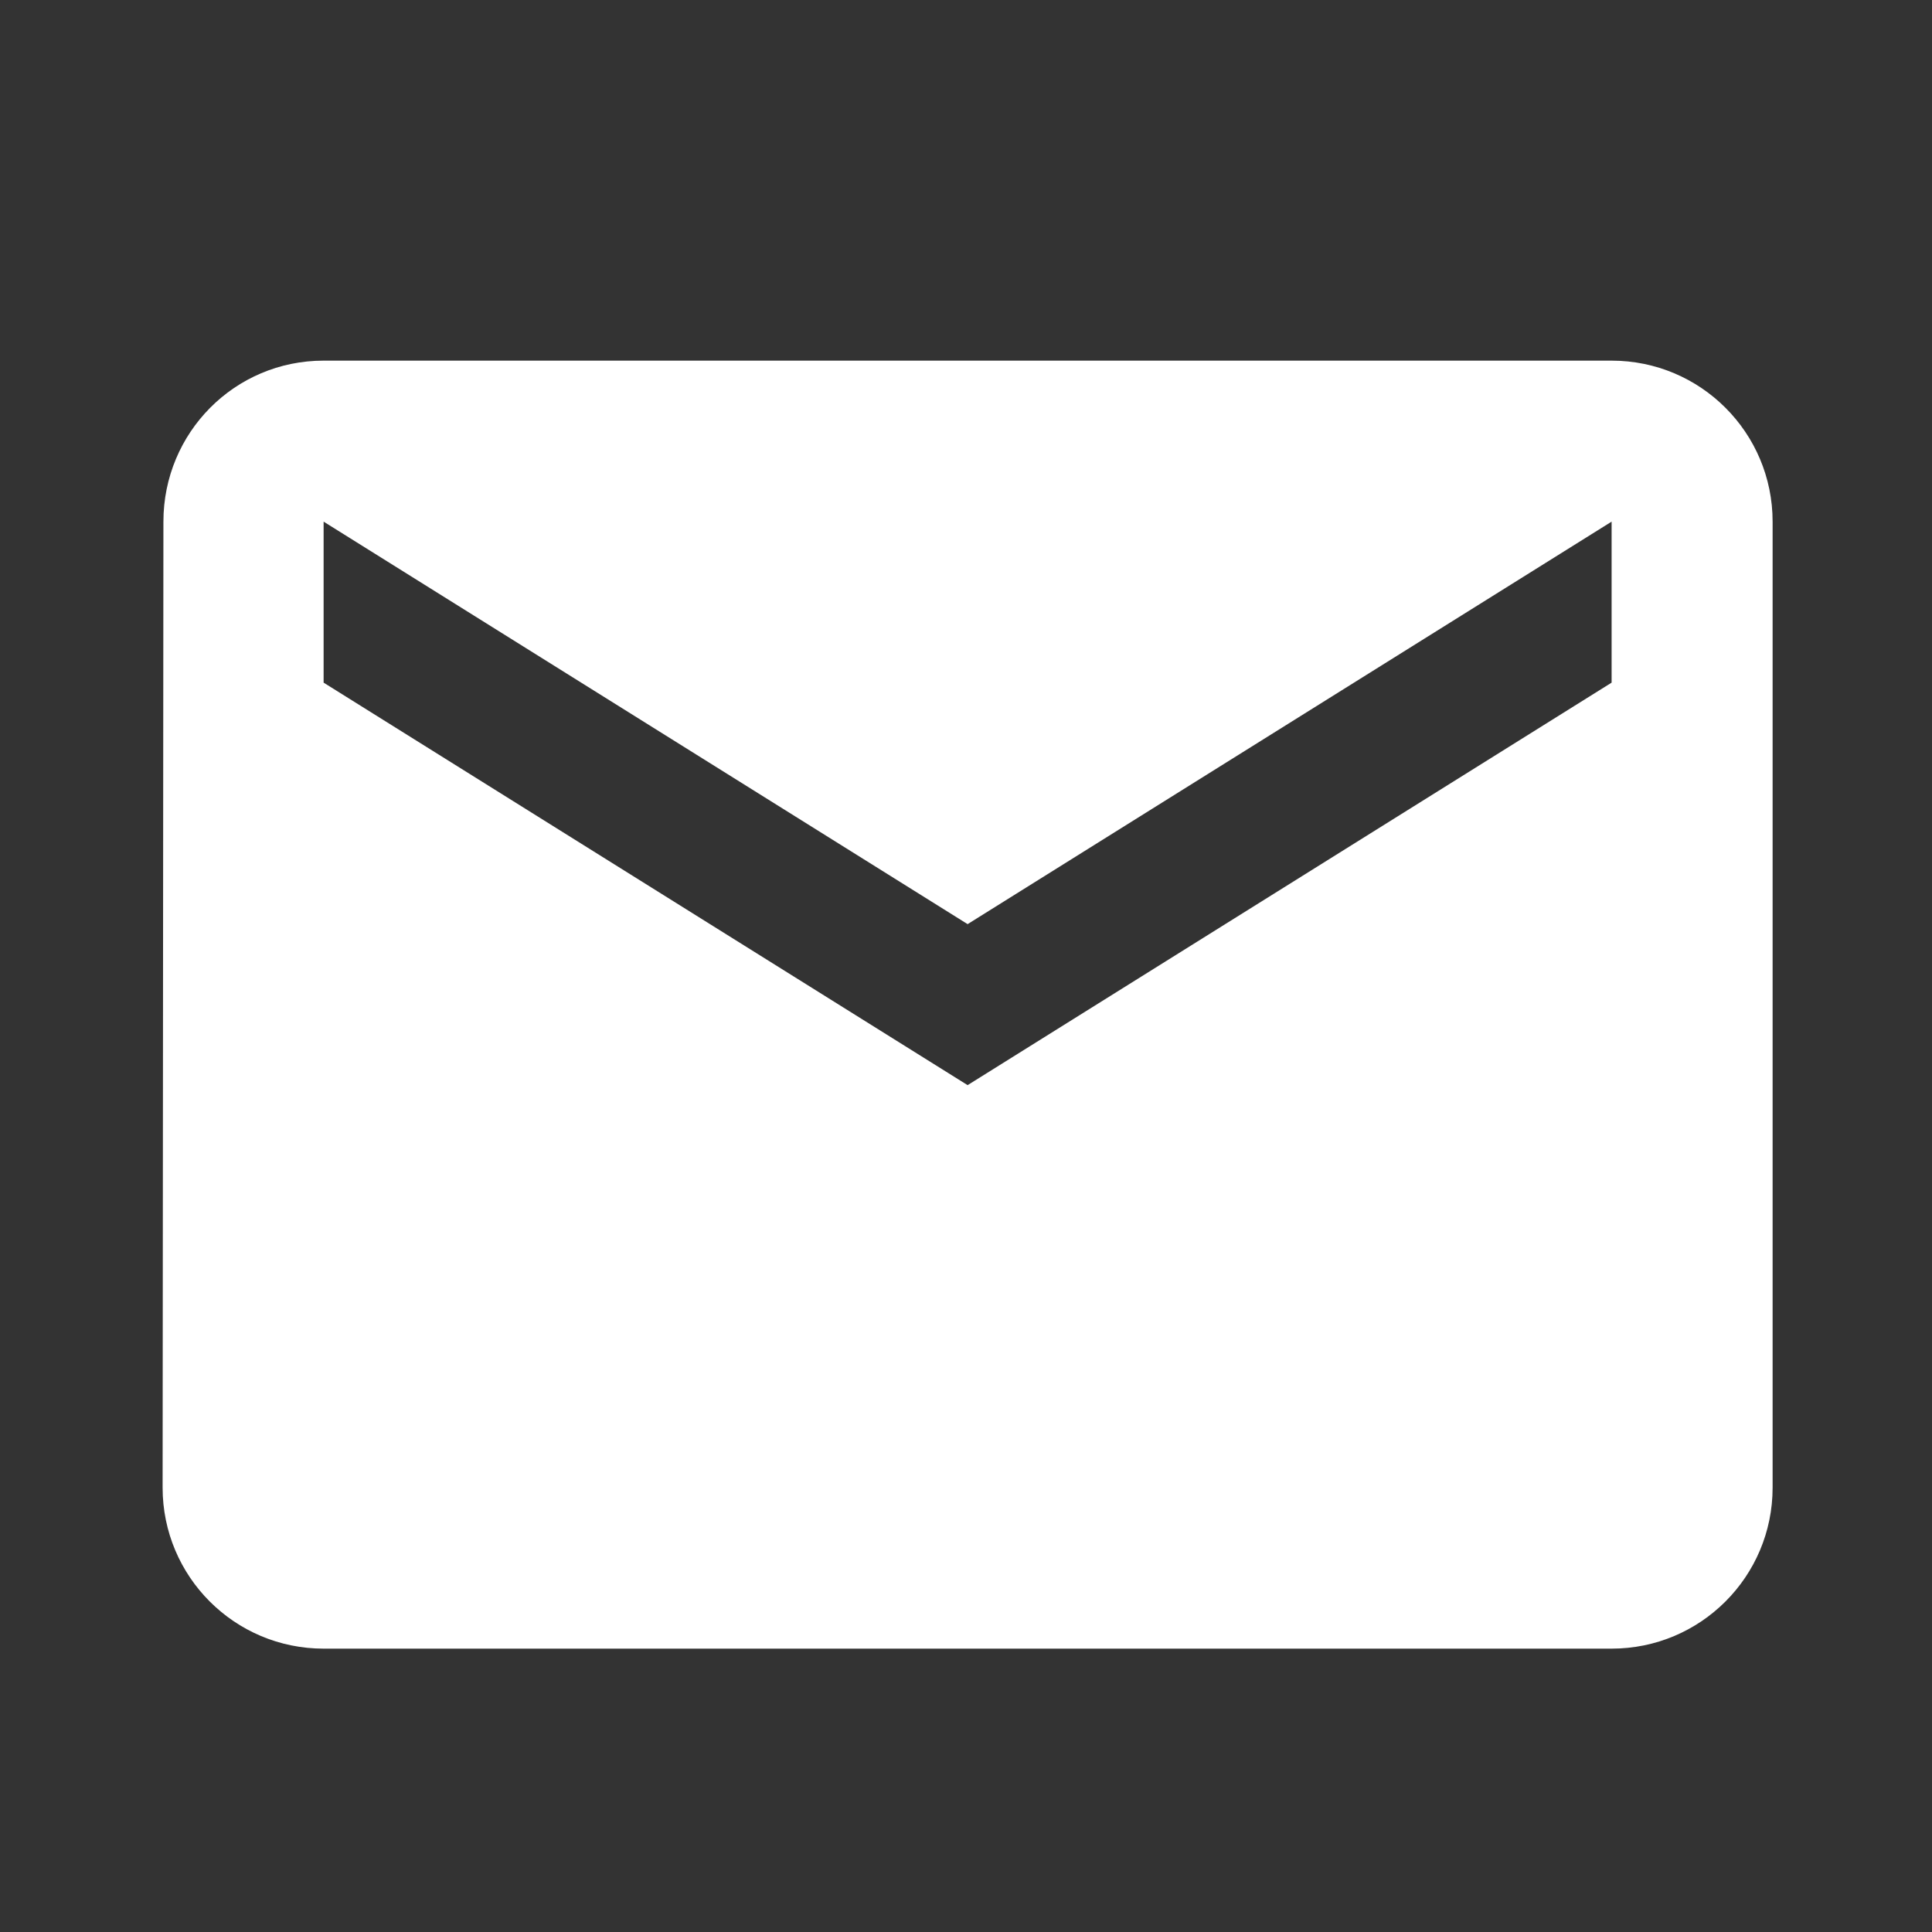 <svg width="24" height="24" viewBox="0 0 24 24" fill="none" xmlns="http://www.w3.org/2000/svg">
<rect x="0" y="0" width="24" height="24" fill="#333333" stroke="none"/>
<g id="Group 63">
<path id="Vector" d="M20.02 4.48H4.02C2.915 4.48 2.03 5.375 2.03 6.48L2.02 18.48C2.02 19.585 2.915 20.48 4.02 20.48H20.02C21.125 20.48 22.02 19.585 22.02 18.48V6.48C22.02 5.375 21.125 4.48 20.02 4.48ZM20.02 8.48L12.02 13.48L4.02 8.48V6.48L12.02 11.48L20.02 6.48V8.48Z" fill="white"/>
</g>
</svg>
